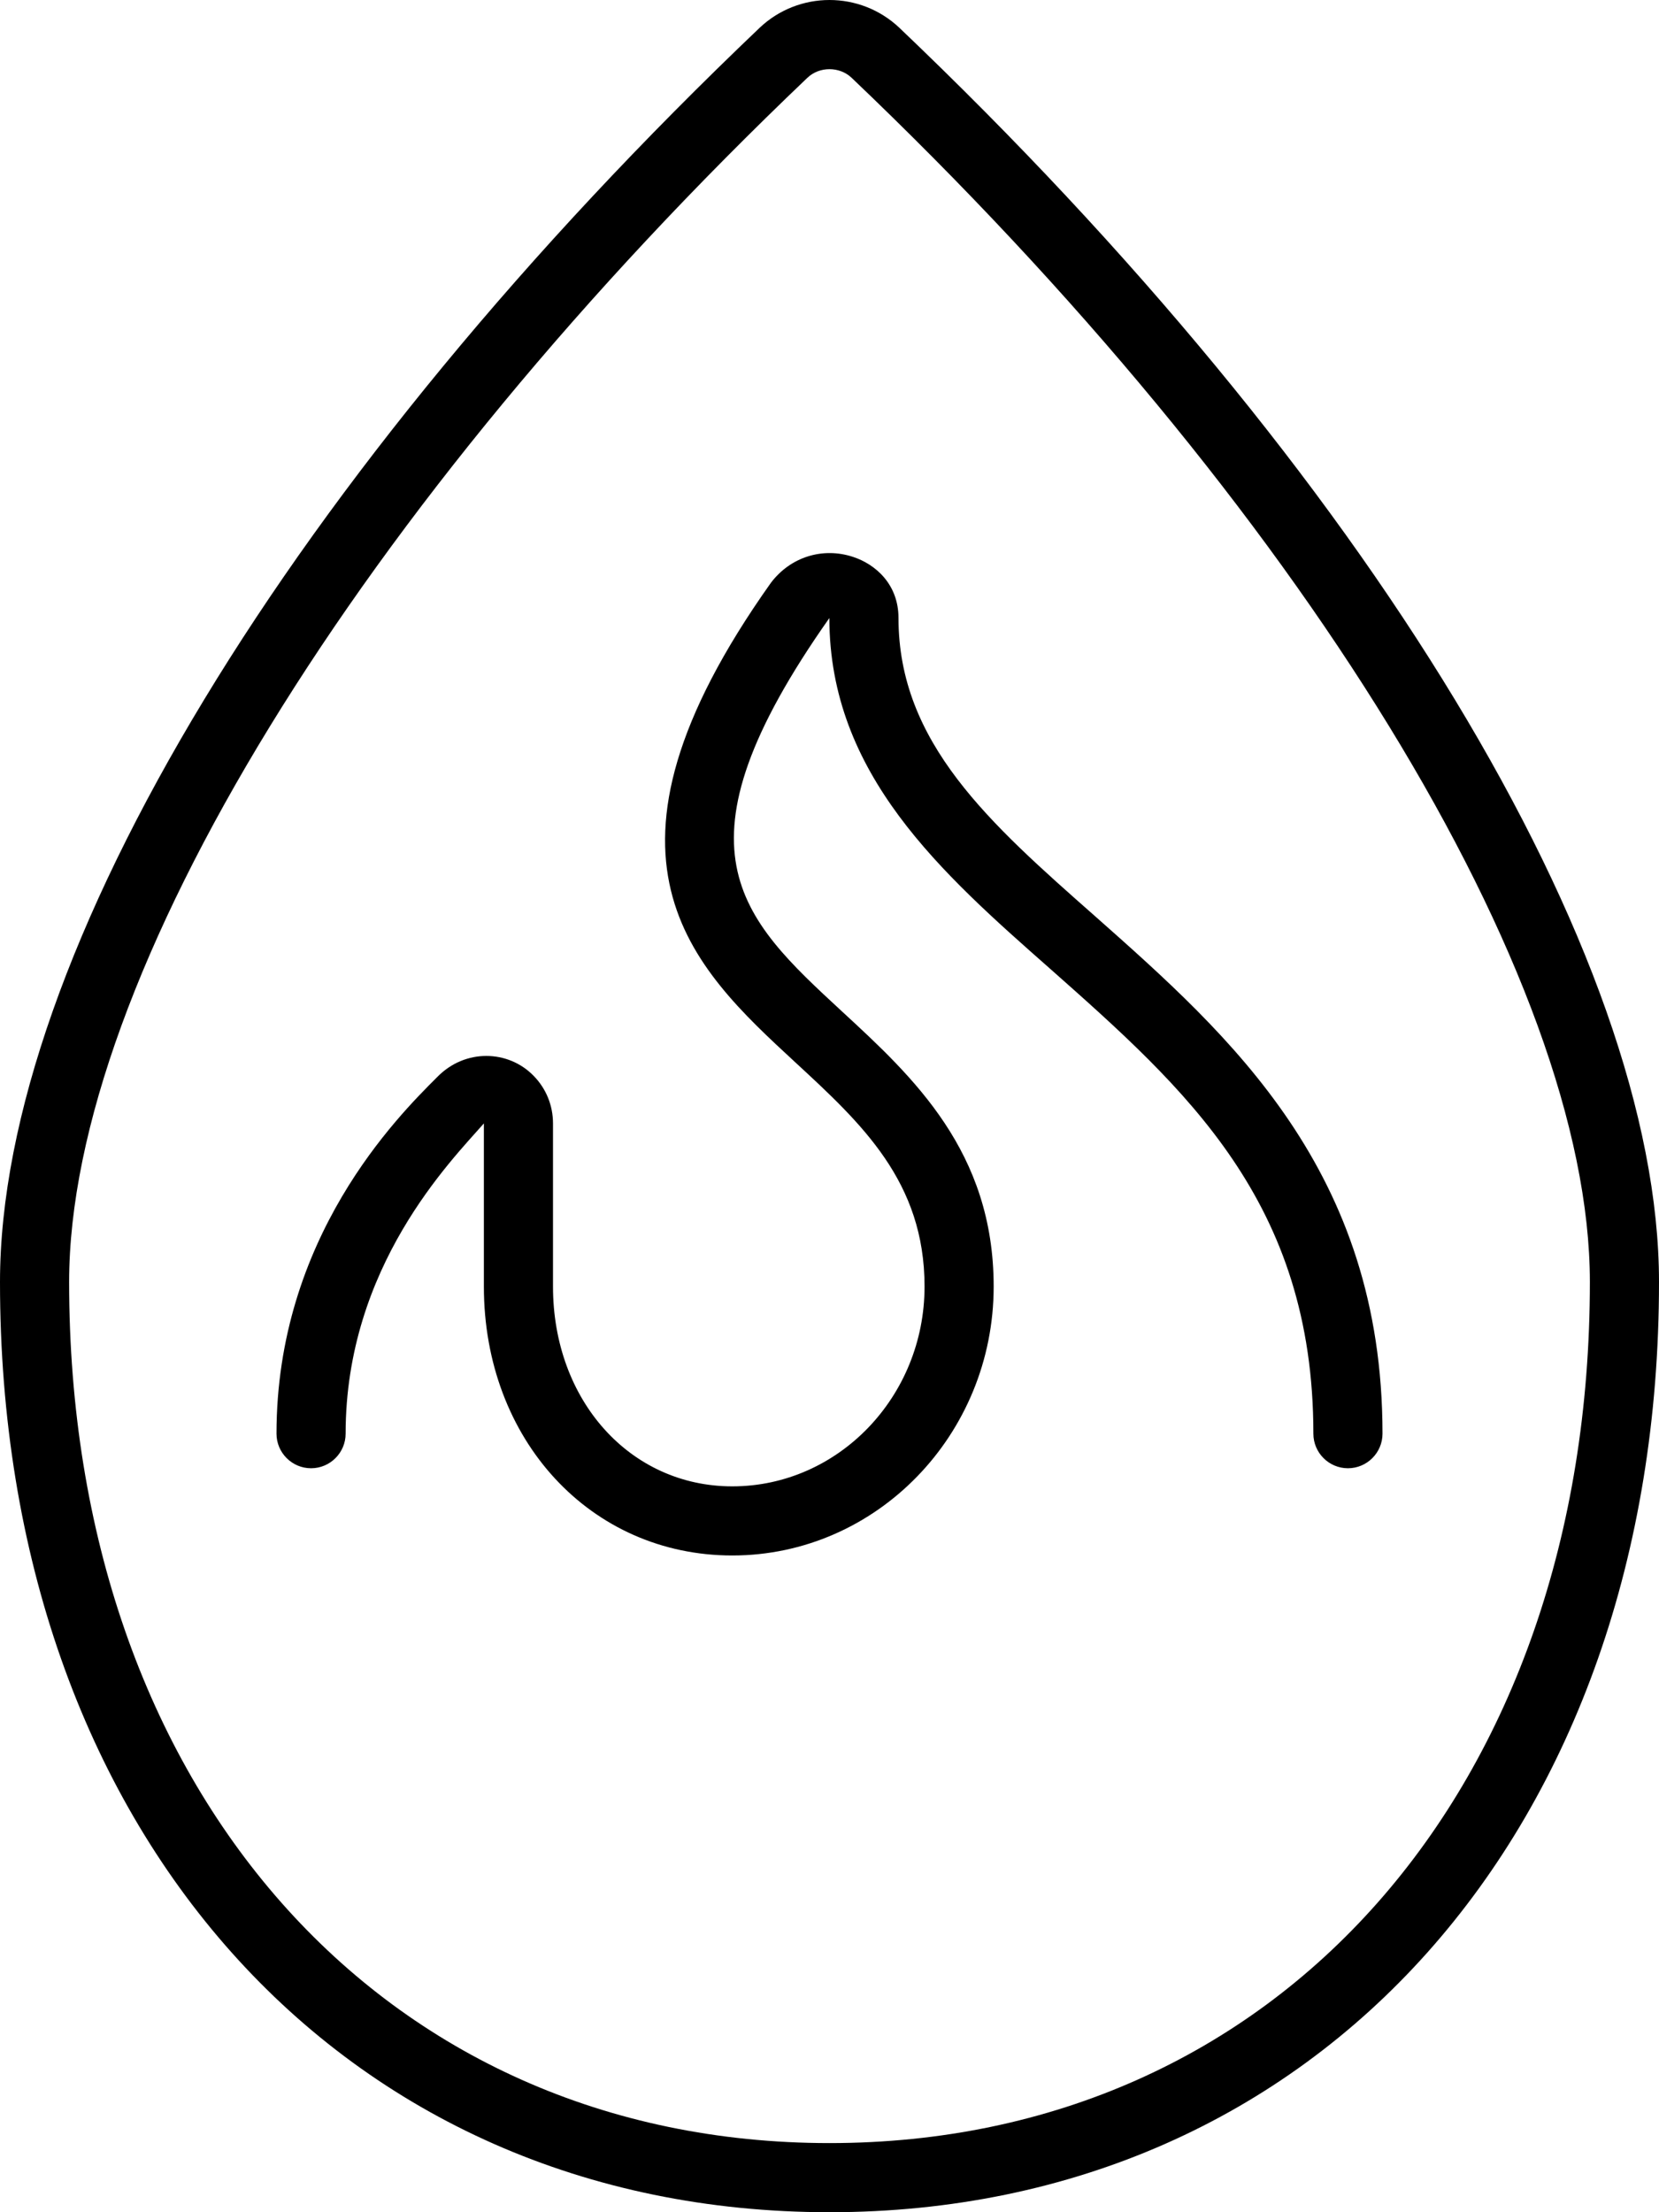 <svg xmlns="http://www.w3.org/2000/svg" viewBox="0 0 384 512"><!-- Font Awesome Pro 6.0.0-alpha2 by @fontawesome - https://fontawesome.com License - https://fontawesome.com/license (Commercial License) --><path d="M253.531 212.101C229.094 190.539 207.969 171.945 207.969 143.04C207.969 135.134 202.531 130.54 197.438 128.884C190.5 126.603 183.031 128.821 178.438 134.884C133.094 198.757 160.156 223.757 184.062 245.85C199.469 260.068 214 273.505 214 297.755C214 323.254 194.031 344.004 169.5 344.004C145.844 344.004 128 324.129 128 297.755V260.006C128 255.85 126.406 251.943 123.531 249.006C117.656 242.944 107.625 242.662 101.188 249.287C91.969 258.475 64 286.411 64 331.817C64 336.223 67.594 339.816 72 339.816S80 336.223 80 331.817C80 293.068 104.438 268.631 112 260.006V297.755C112 333.254 136.719 360.003 169.5 360.003C202.875 360.003 230 332.067 230 297.755C230 266.506 211.375 249.287 194.906 234.1C171.312 212.288 154.281 196.538 191.969 143.04C191.969 179.164 217.875 202.008 243.187 224.319C274.469 252.037 304 278.193 304 331.817C304 336.223 307.594 339.816 312 339.816S320 336.223 320 331.817C320 271.006 284.812 239.819 253.531 212.101ZM208.188 6.449L208.156 6.418C199.094 -2.144 184.875 -2.144 175.812 6.449C67.375 109.759 0 221.007 0 296.724C0 423.471 78.969 512 192 512S384 423.471 384 296.724C384 220.975 316.625 109.759 208.188 6.449ZM192 496C88.375 496 16 414.065 16 296.724C16 226.319 83.062 116.915 186.875 18.012C188.281 16.668 190.125 16.011 192 16.011C193.844 16.011 195.719 16.668 197.125 18.012C300.938 116.884 368 226.288 368 296.724C368 414.065 295.625 496 192 496Z"/></svg>